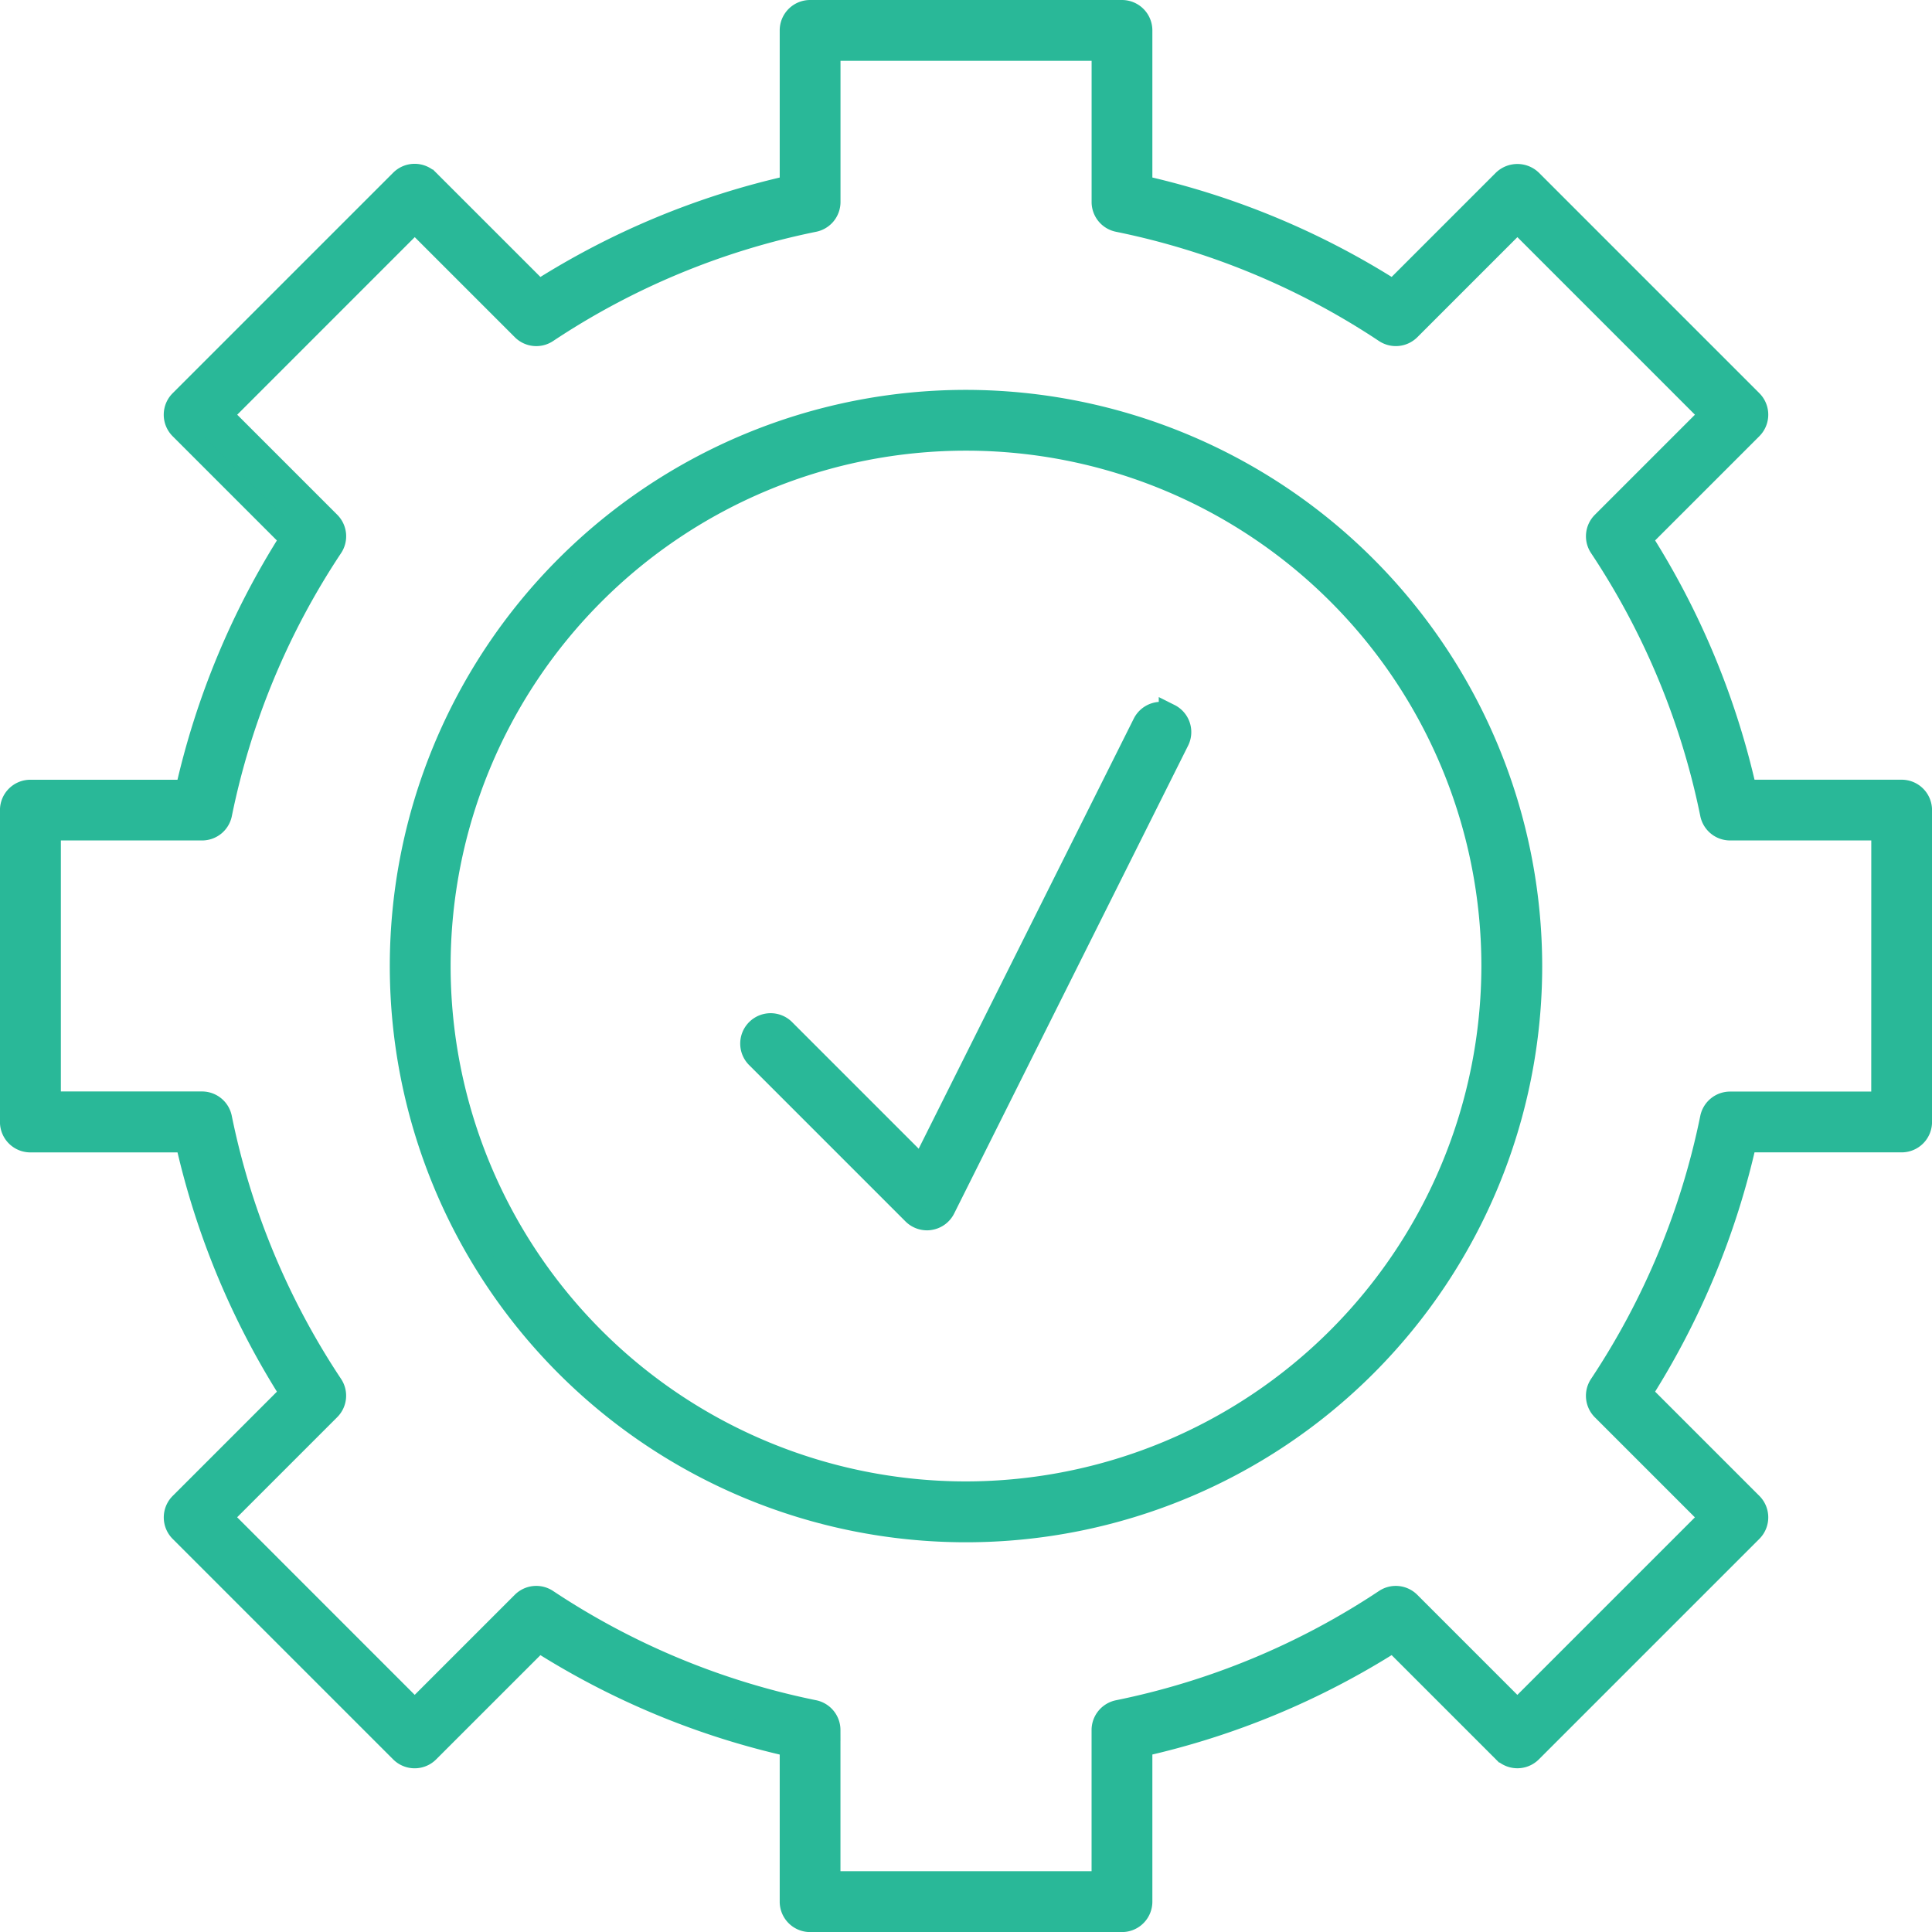 <svg xmlns="http://www.w3.org/2000/svg" width="53.202" height="53.203" viewBox="0 0 53.202 53.203">
  <g id="noun-automatically-944764" transform="translate(-92.161 -65.319)">
    <path id="Path_54998" data-name="Path 54998" d="M187.69,87.09H183.4a21.8,21.8,0,0,0-2.88-6.932l3.04-3.04a.537.537,0,0,0,0-.759l-6.072-6.073a.552.552,0,0,0-.759,0l-3.04,3.04a21.784,21.784,0,0,0-6.932-2.88V66.156a.537.537,0,0,0-.537-.537h-8.588a.537.537,0,0,0-.537.537v4.291a21.783,21.783,0,0,0-6.932,2.88l-3.041-3.04a.537.537,0,0,0-.759,0L140.29,76.36a.537.537,0,0,0,0,.759l3.04,3.04a21.8,21.8,0,0,0-2.88,6.932h-4.29a.537.537,0,0,0-.537.537v8.588a.537.537,0,0,0,.537.537h4.291a21.806,21.806,0,0,0,2.88,6.932l-3.04,3.04a.537.537,0,0,0,0,.759l6.072,6.072a.537.537,0,0,0,.759,0l3.041-3.04a21.784,21.784,0,0,0,6.932,2.88v4.29a.537.537,0,0,0,.537.537h8.588a.537.537,0,0,0,.537-.537v-4.291a21.783,21.783,0,0,0,6.932-2.88l3.04,3.04a.537.537,0,0,0,.759,0l6.072-6.072a.537.537,0,0,0,0-.759l-3.04-3.04a21.783,21.783,0,0,0,2.88-6.932h4.29a.537.537,0,0,0,.537-.537V87.627a.537.537,0,0,0-.537-.537Zm-.537,8.588h-4.188a.538.538,0,0,0-.526.429,20.753,20.753,0,0,1-3.054,7.352.539.539,0,0,0,.068.676l2.968,2.968-5.313,5.313-2.968-2.968a.536.536,0,0,0-.676-.068,20.743,20.743,0,0,1-7.352,3.054.538.538,0,0,0-.429.526v4.187h-7.515v-4.188a.538.538,0,0,0-.429-.526,20.739,20.739,0,0,1-7.352-3.054.537.537,0,0,0-.675.068l-2.968,2.968L141.43,107.1l2.968-2.968a.536.536,0,0,0,.068-.676,20.742,20.742,0,0,1-3.054-7.352.536.536,0,0,0-.526-.429H136.7V88.163h4.188a.536.536,0,0,0,.526-.429,20.753,20.753,0,0,1,3.054-7.352.538.538,0,0,0-.068-.675l-2.968-2.968,5.313-5.314,2.968,2.968a.536.536,0,0,0,.675.068,20.732,20.732,0,0,1,7.352-3.054.536.536,0,0,0,.429-.526V66.693h7.515v4.188a.536.536,0,0,0,.429.526,20.739,20.739,0,0,1,7.352,3.054.539.539,0,0,0,.676-.068l2.968-2.968,5.313,5.314-2.968,2.968a.536.536,0,0,0-.068.675,20.743,20.743,0,0,1,3.054,7.352.538.538,0,0,0,.526.429h4.188Z" transform="translate(-43.163)" fill="#29b898" stroke="#29b898" stroke-width="0.6"/>
    <path id="Path_54999" data-name="Path 54999" d="M238.687,153.12a15.567,15.567,0,1,0,15.567,15.567A15.585,15.585,0,0,0,238.687,153.12Zm0,30.058a14.492,14.492,0,1,1,14.492-14.492A14.508,14.508,0,0,1,238.687,183.178Z" transform="translate(-119.925 -76.765)" fill="#29b898" stroke="#29b898" stroke-width="0.6"/>
    <path id="Path_55000" data-name="Path 55000" d="M313.391,223.19a.539.539,0,0,0-.72.241l-6.109,12.216-3.767-3.768a.537.537,0,1,0-.759.759l4.294,4.294a.539.539,0,0,0,.379.156.44.44,0,0,0,.086-.008.533.533,0,0,0,.394-.29l6.441-12.882a.535.535,0,0,0-.239-.719Z" transform="translate(-189.021 -138.189)" fill="#29b898" stroke="#29b898" stroke-width="0.6"/>
  </g>
</svg>
